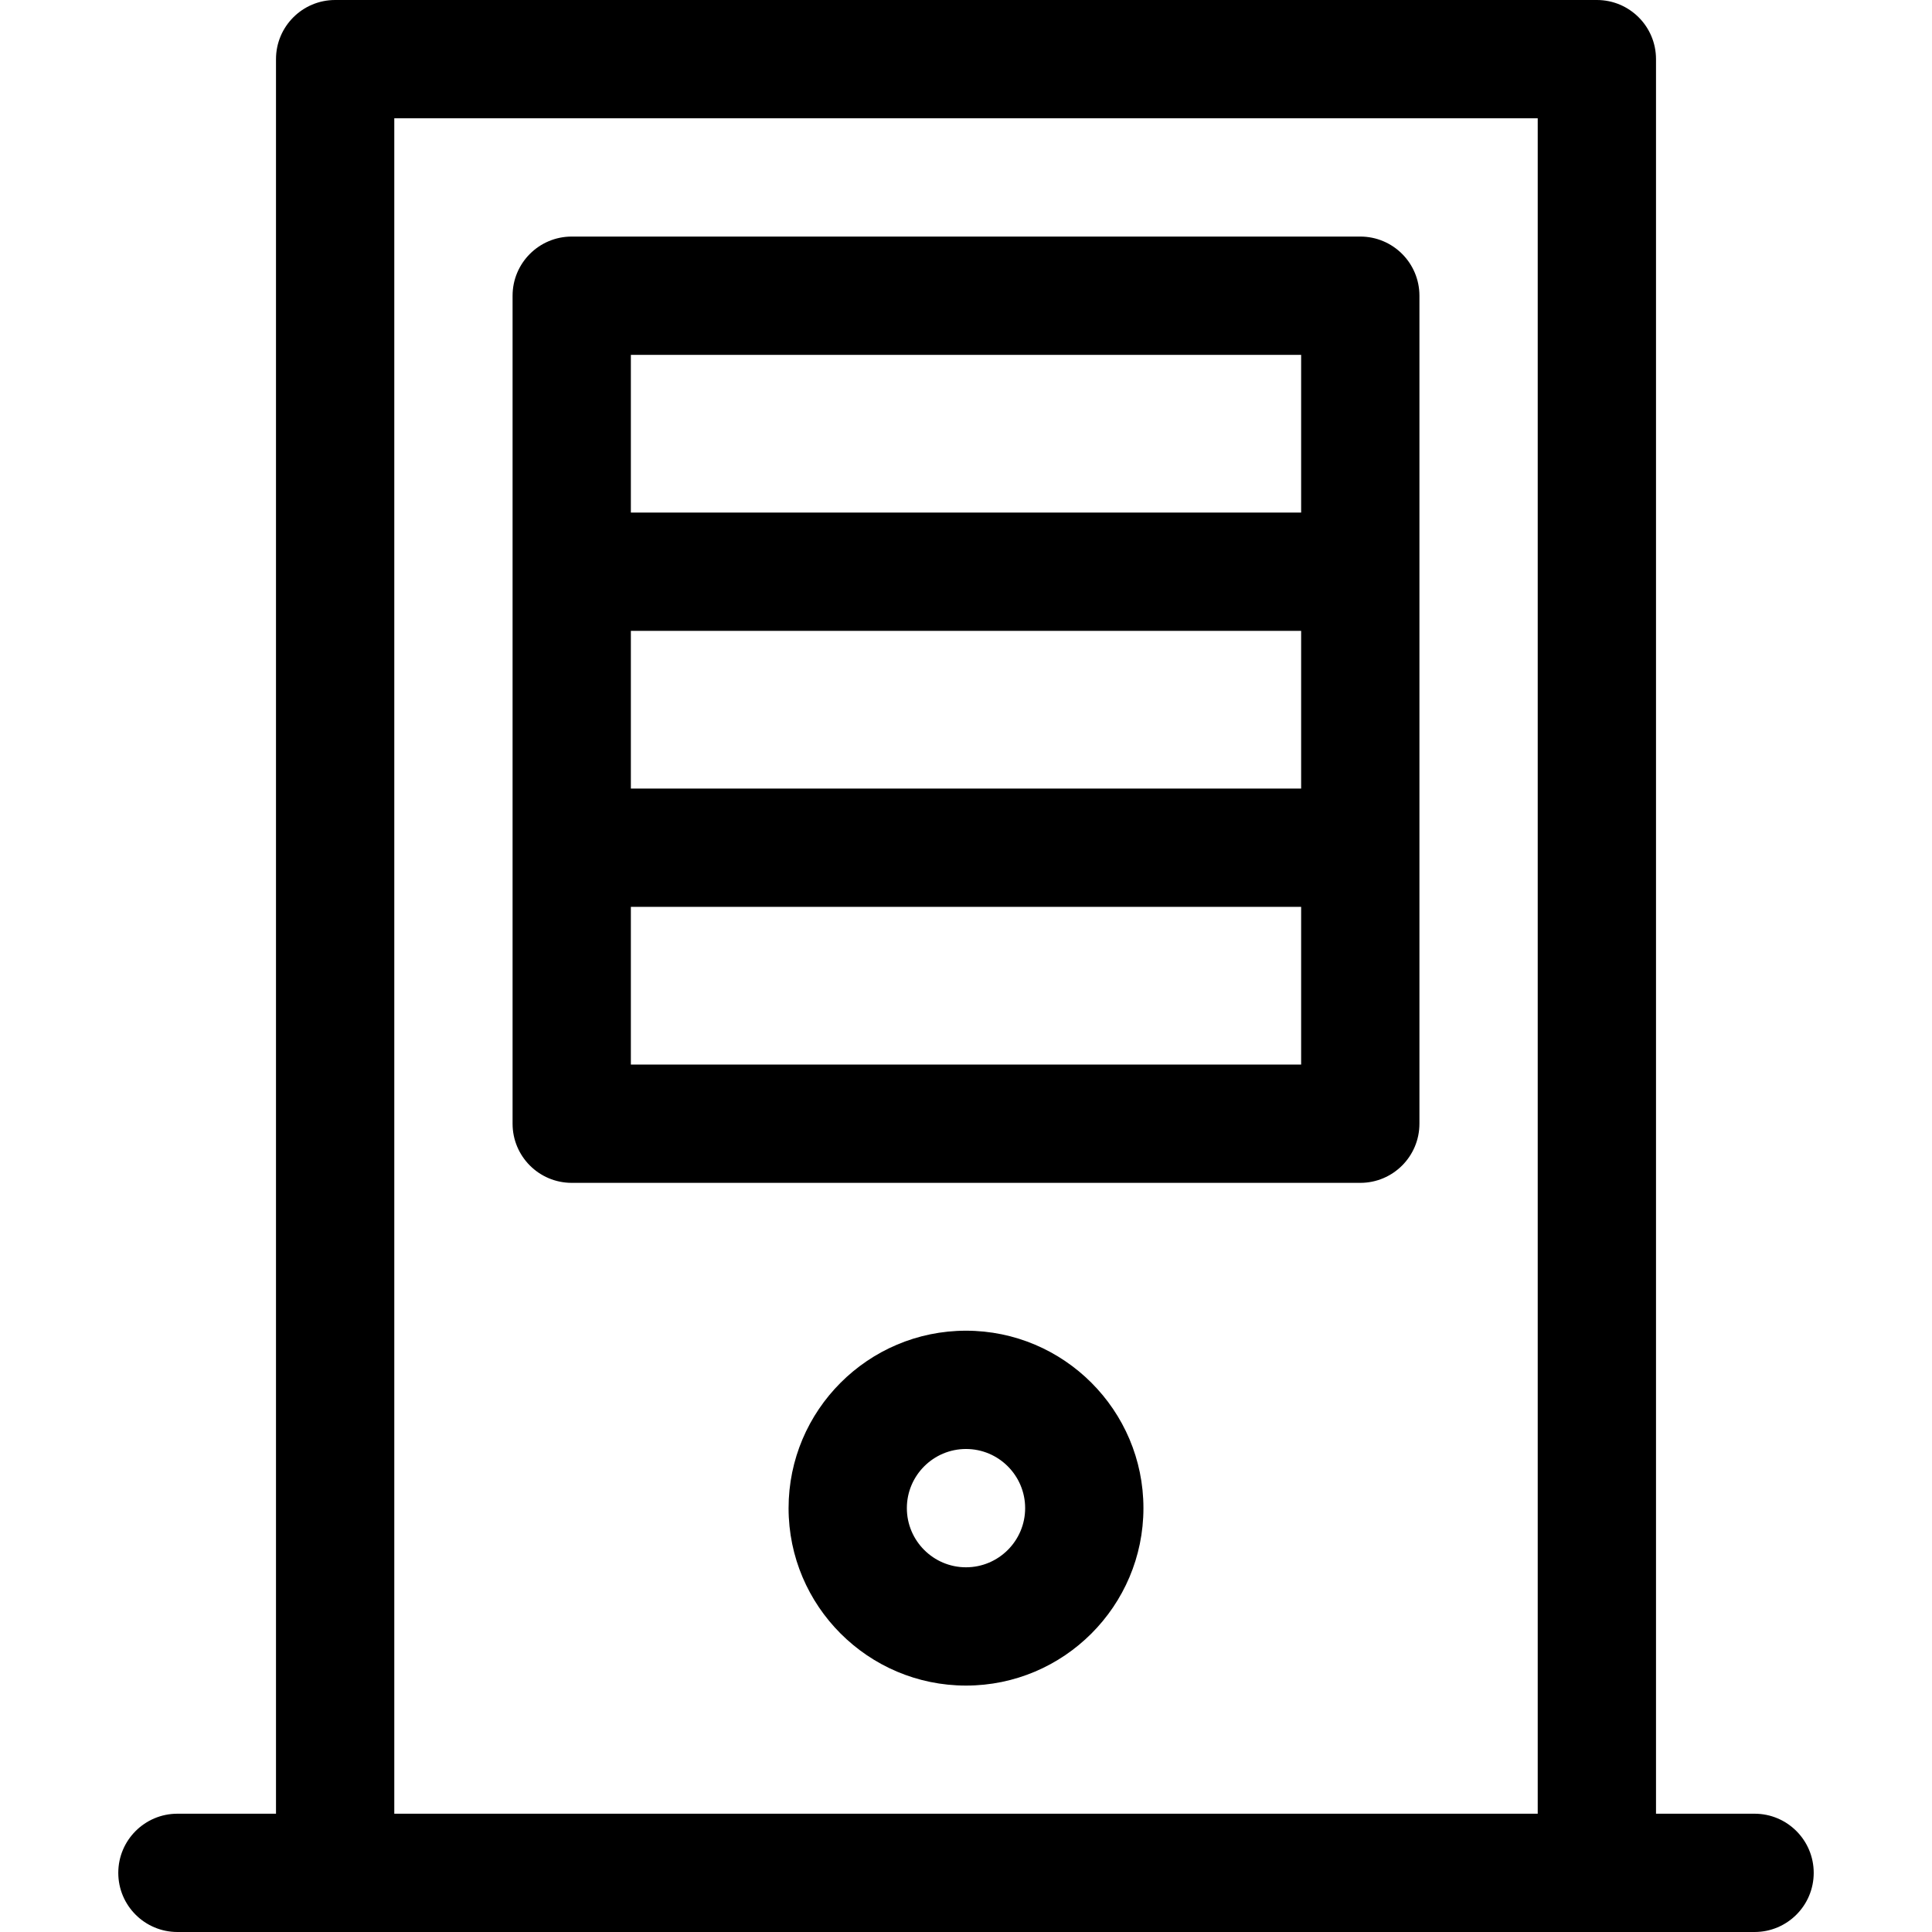 <?xml version='1.0' encoding='iso-8859-1'?>
<!-- Uploaded to: SVG Repo, www.svgrepo.com, Generator: SVG Repo Mixer Tools -->
<svg fill="#000000" height="800px" width="800px" version="1.1" xmlns="http://www.w3.org/2000/svg" viewBox="0 0 490 490" xmlns:xlink="http://www.w3.org/1999/xlink" enable-background="new 0 0 490 490">
  <path d="m445,460h-24.998v-445c0-8.284-6.716-15-15-15h-320.002c-8.284,0-15,6.716-15,15v445h-25c-8.284,0-15,6.716-15,15s6.716,15 15,15h400c8.284,0 15-6.716 15-15s-6.716-15-15-15zm-54.998,0h-290.002v-430h290.002v430zm-245-160h199.998c8.284,0 15-6.716 15-15v-210c0-8.284-6.716-15-15-15h-199.998c-8.284,0-15,6.716-15,15v210c0,8.284 6.716,15 15,15zm15-210h169.998v40h-169.998v-40zm0,70h169.998v40h-169.998v-40zm0,70h169.998v40h-169.998v-40zm84.998,107.497c-24.813,0-44.999,20.188-44.999,45.004 0,24.813 20.188,45.001 45.001,45.001 24.813,0 44.999-20.188 44.999-45.004-5.68434e-14-24.813-20.188-45.001-45.001-45.001zm0,60.005c-8.271,0-14.999-6.729-14.999-15.004 0-8.271 6.729-15.001 14.999-15.001h0.002c8.271,0 14.999,6.729 14.999,15.004-5.68434e-14,8.271-6.73,15.001-15.001,15.001z"/>
</svg>